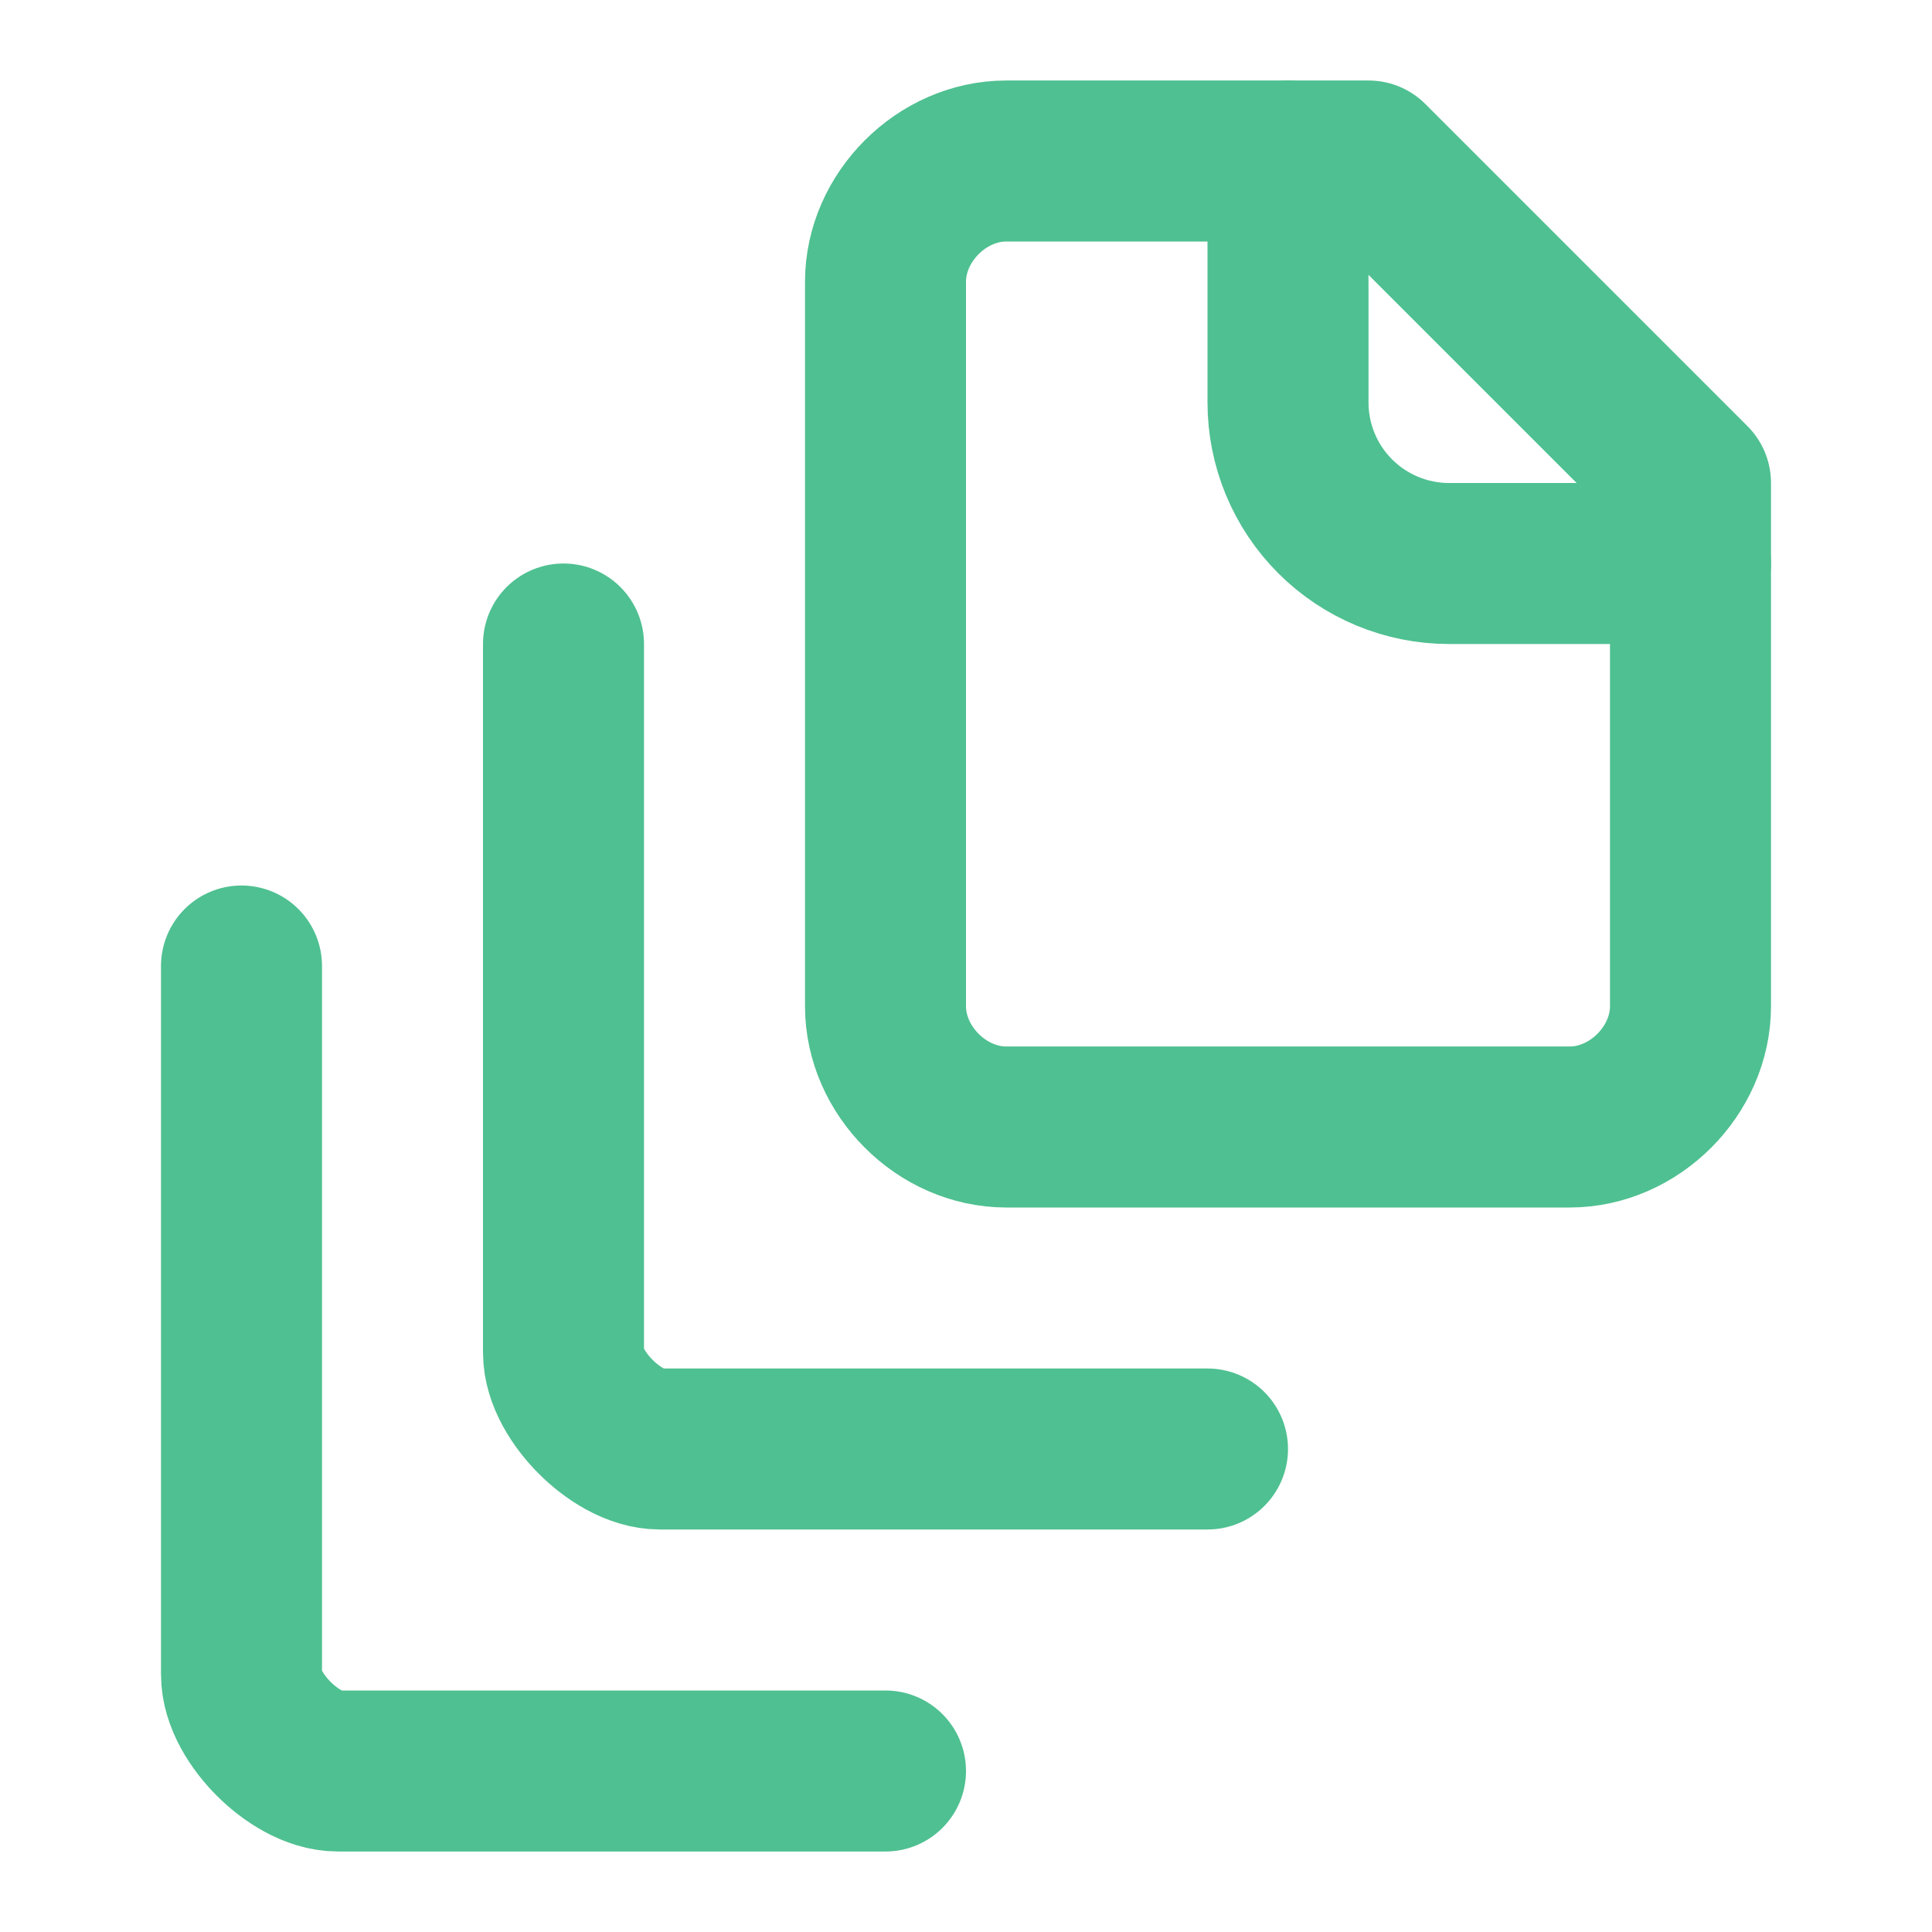 <svg width="24" height="24" viewBox="0 0 24 24" fill="none" xmlns="http://www.w3.org/2000/svg">
<path d="M21 7H18C17.47 7 16.961 6.789 16.586 6.414C16.211 6.039 16 5.53 16 5V2" stroke="#4FC091" stroke-width="2" stroke-linecap="round" stroke-linejoin="round"/>
<path d="M21 6V12.5C21 13.3 20.3 14 19.5 14H12.5C11.7 14 11 13.3 11 12.5V3.5C11 2.7 11.7 2 12.5 2H17L21 6Z" stroke="#4FC091" stroke-width="2" stroke-linecap="round" stroke-linejoin="round"/>
<path d="M7 8V16.8C7 17.1 7.2 17.4 7.4 17.6C7.6 17.8 7.9 18 8.2 18H15" stroke="#4FC091" stroke-width="2" stroke-linecap="round" stroke-linejoin="round"/>
<path d="M3 12V20.8C3 21.1 3.2 21.4 3.4 21.6C3.6 21.8 3.9 22 4.2 22H11" stroke="#4FC091" stroke-width="2" stroke-linecap="round" stroke-linejoin="round"/>
</svg>
